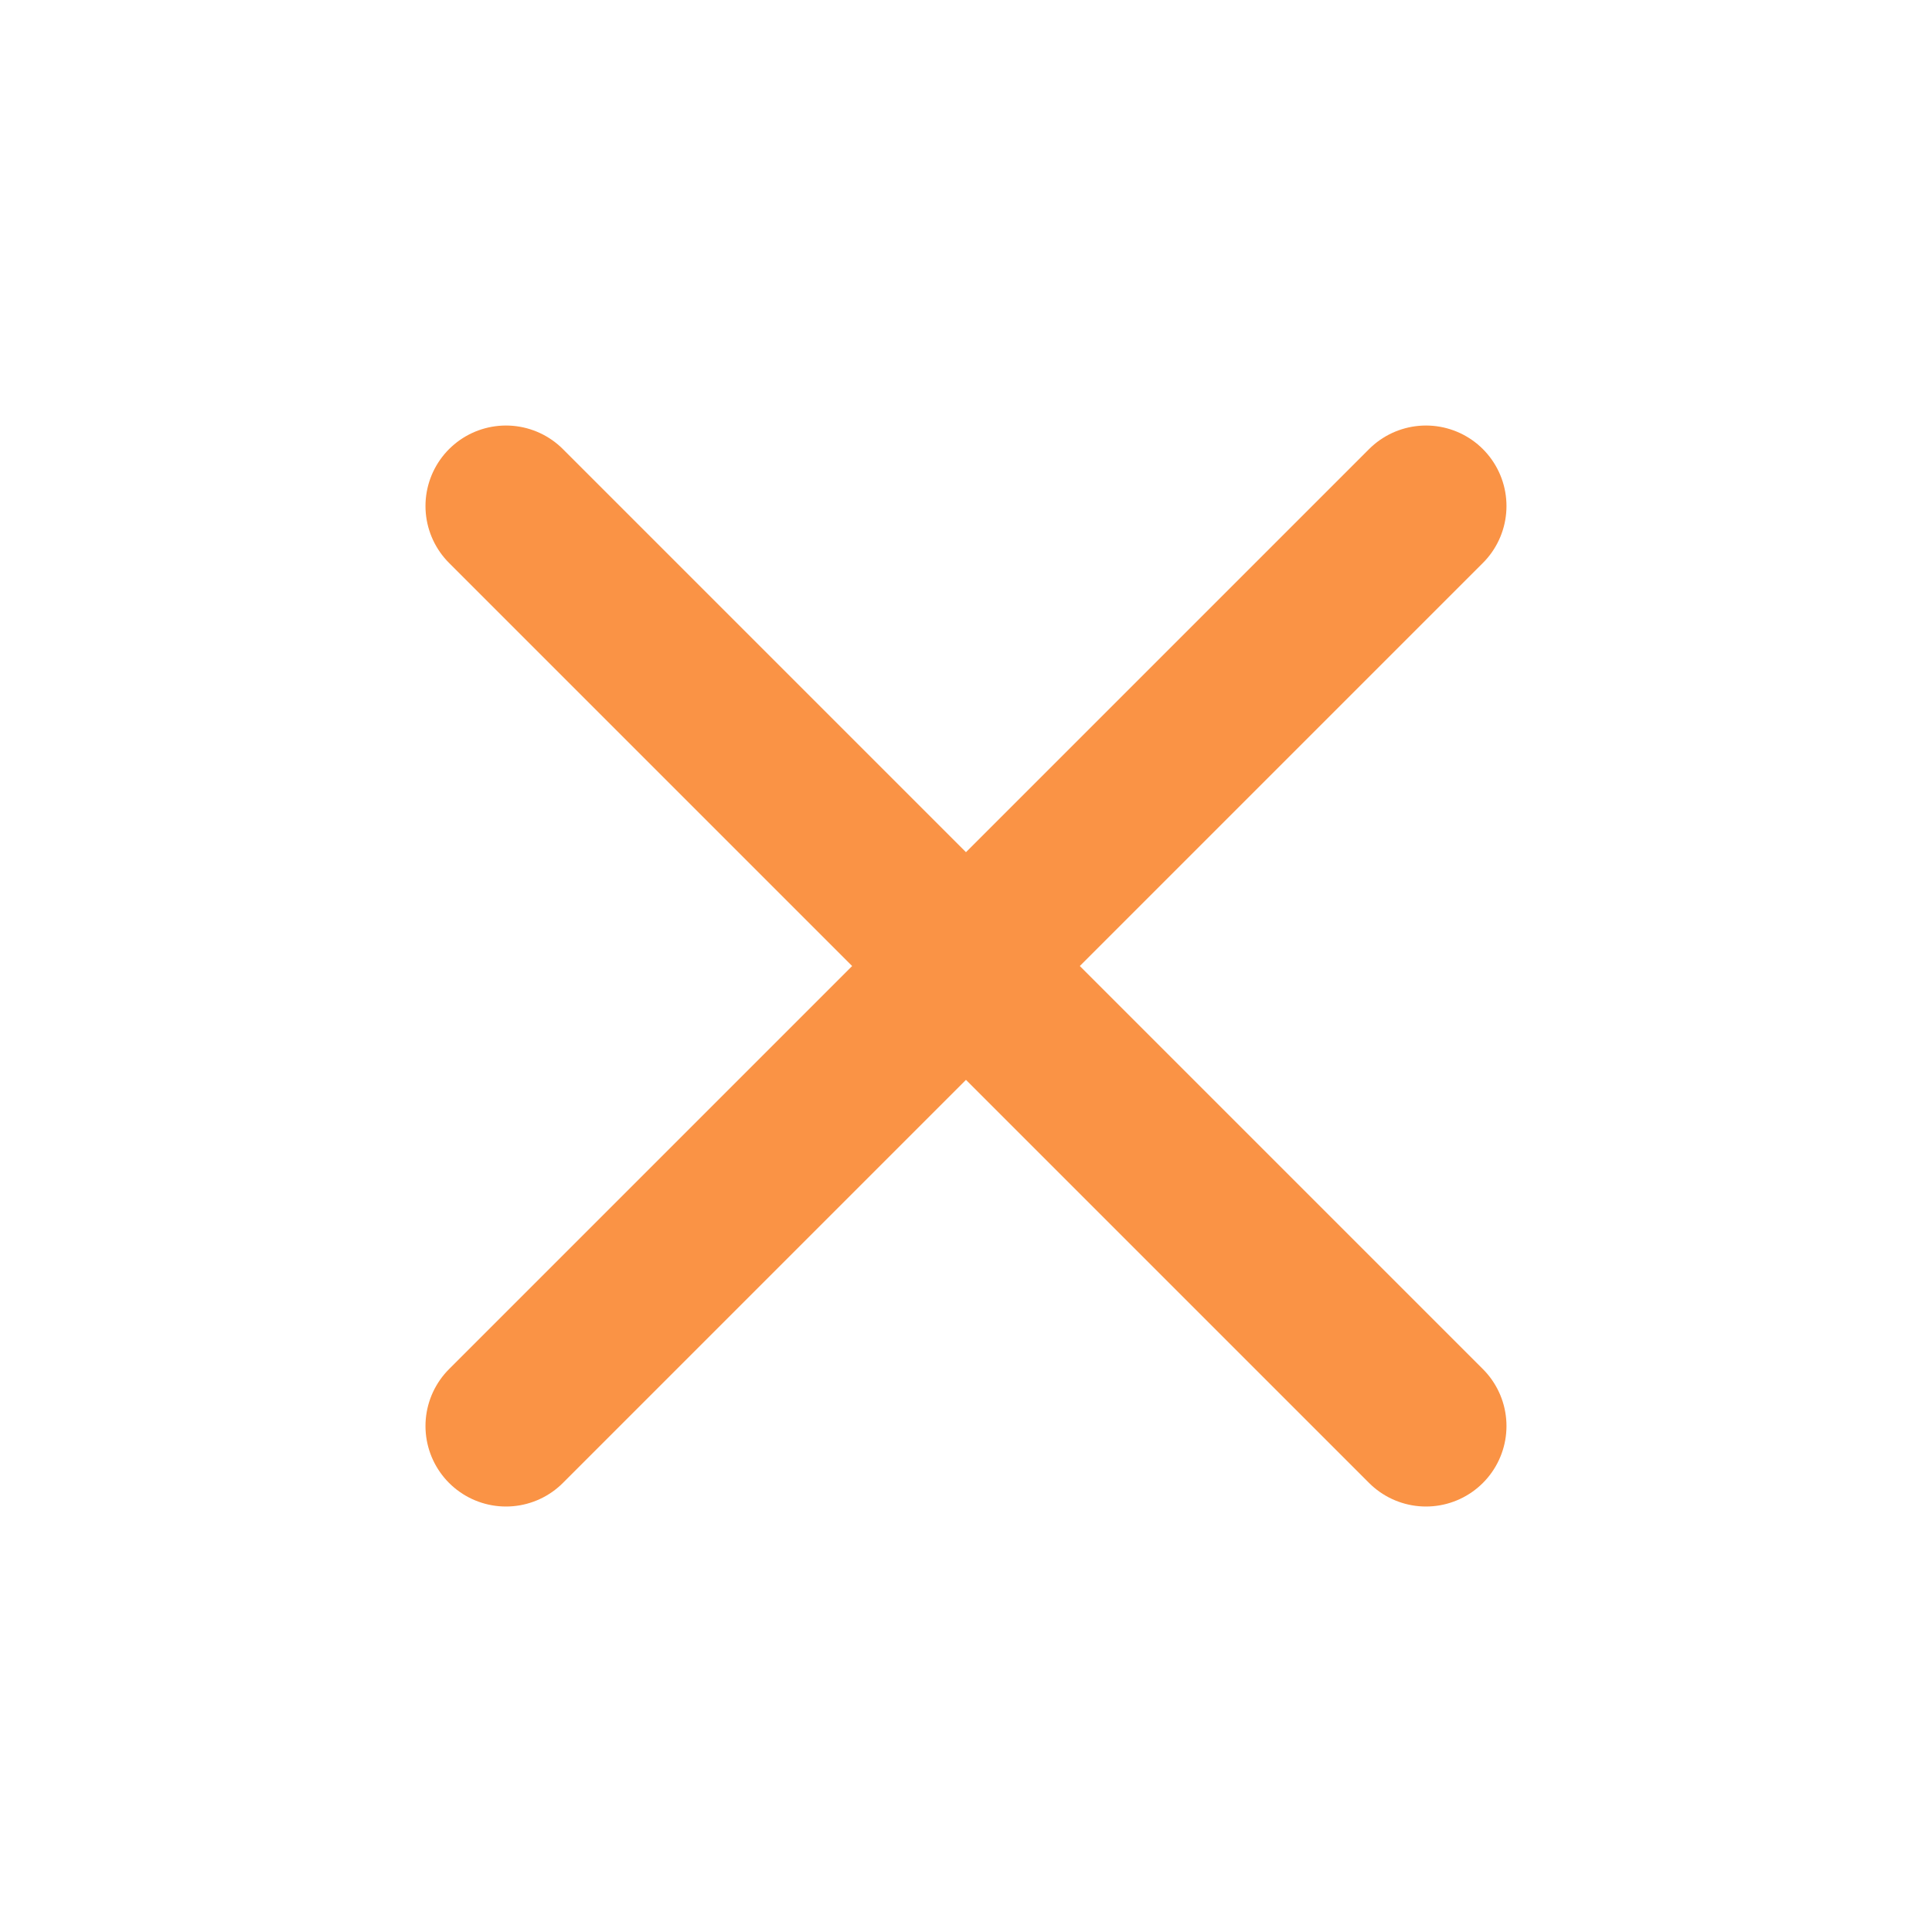 <svg width="48" height="48" viewBox="0 0 48 48" fill="none" xmlns="http://www.w3.org/2000/svg">
<path d="M35.428 35.429L12.571 12.572M35.428 12.572L12.571 35.429" stroke="#FA9345" stroke-width="4" stroke-linecap="round" stroke-linejoin="round"/>
</svg>
